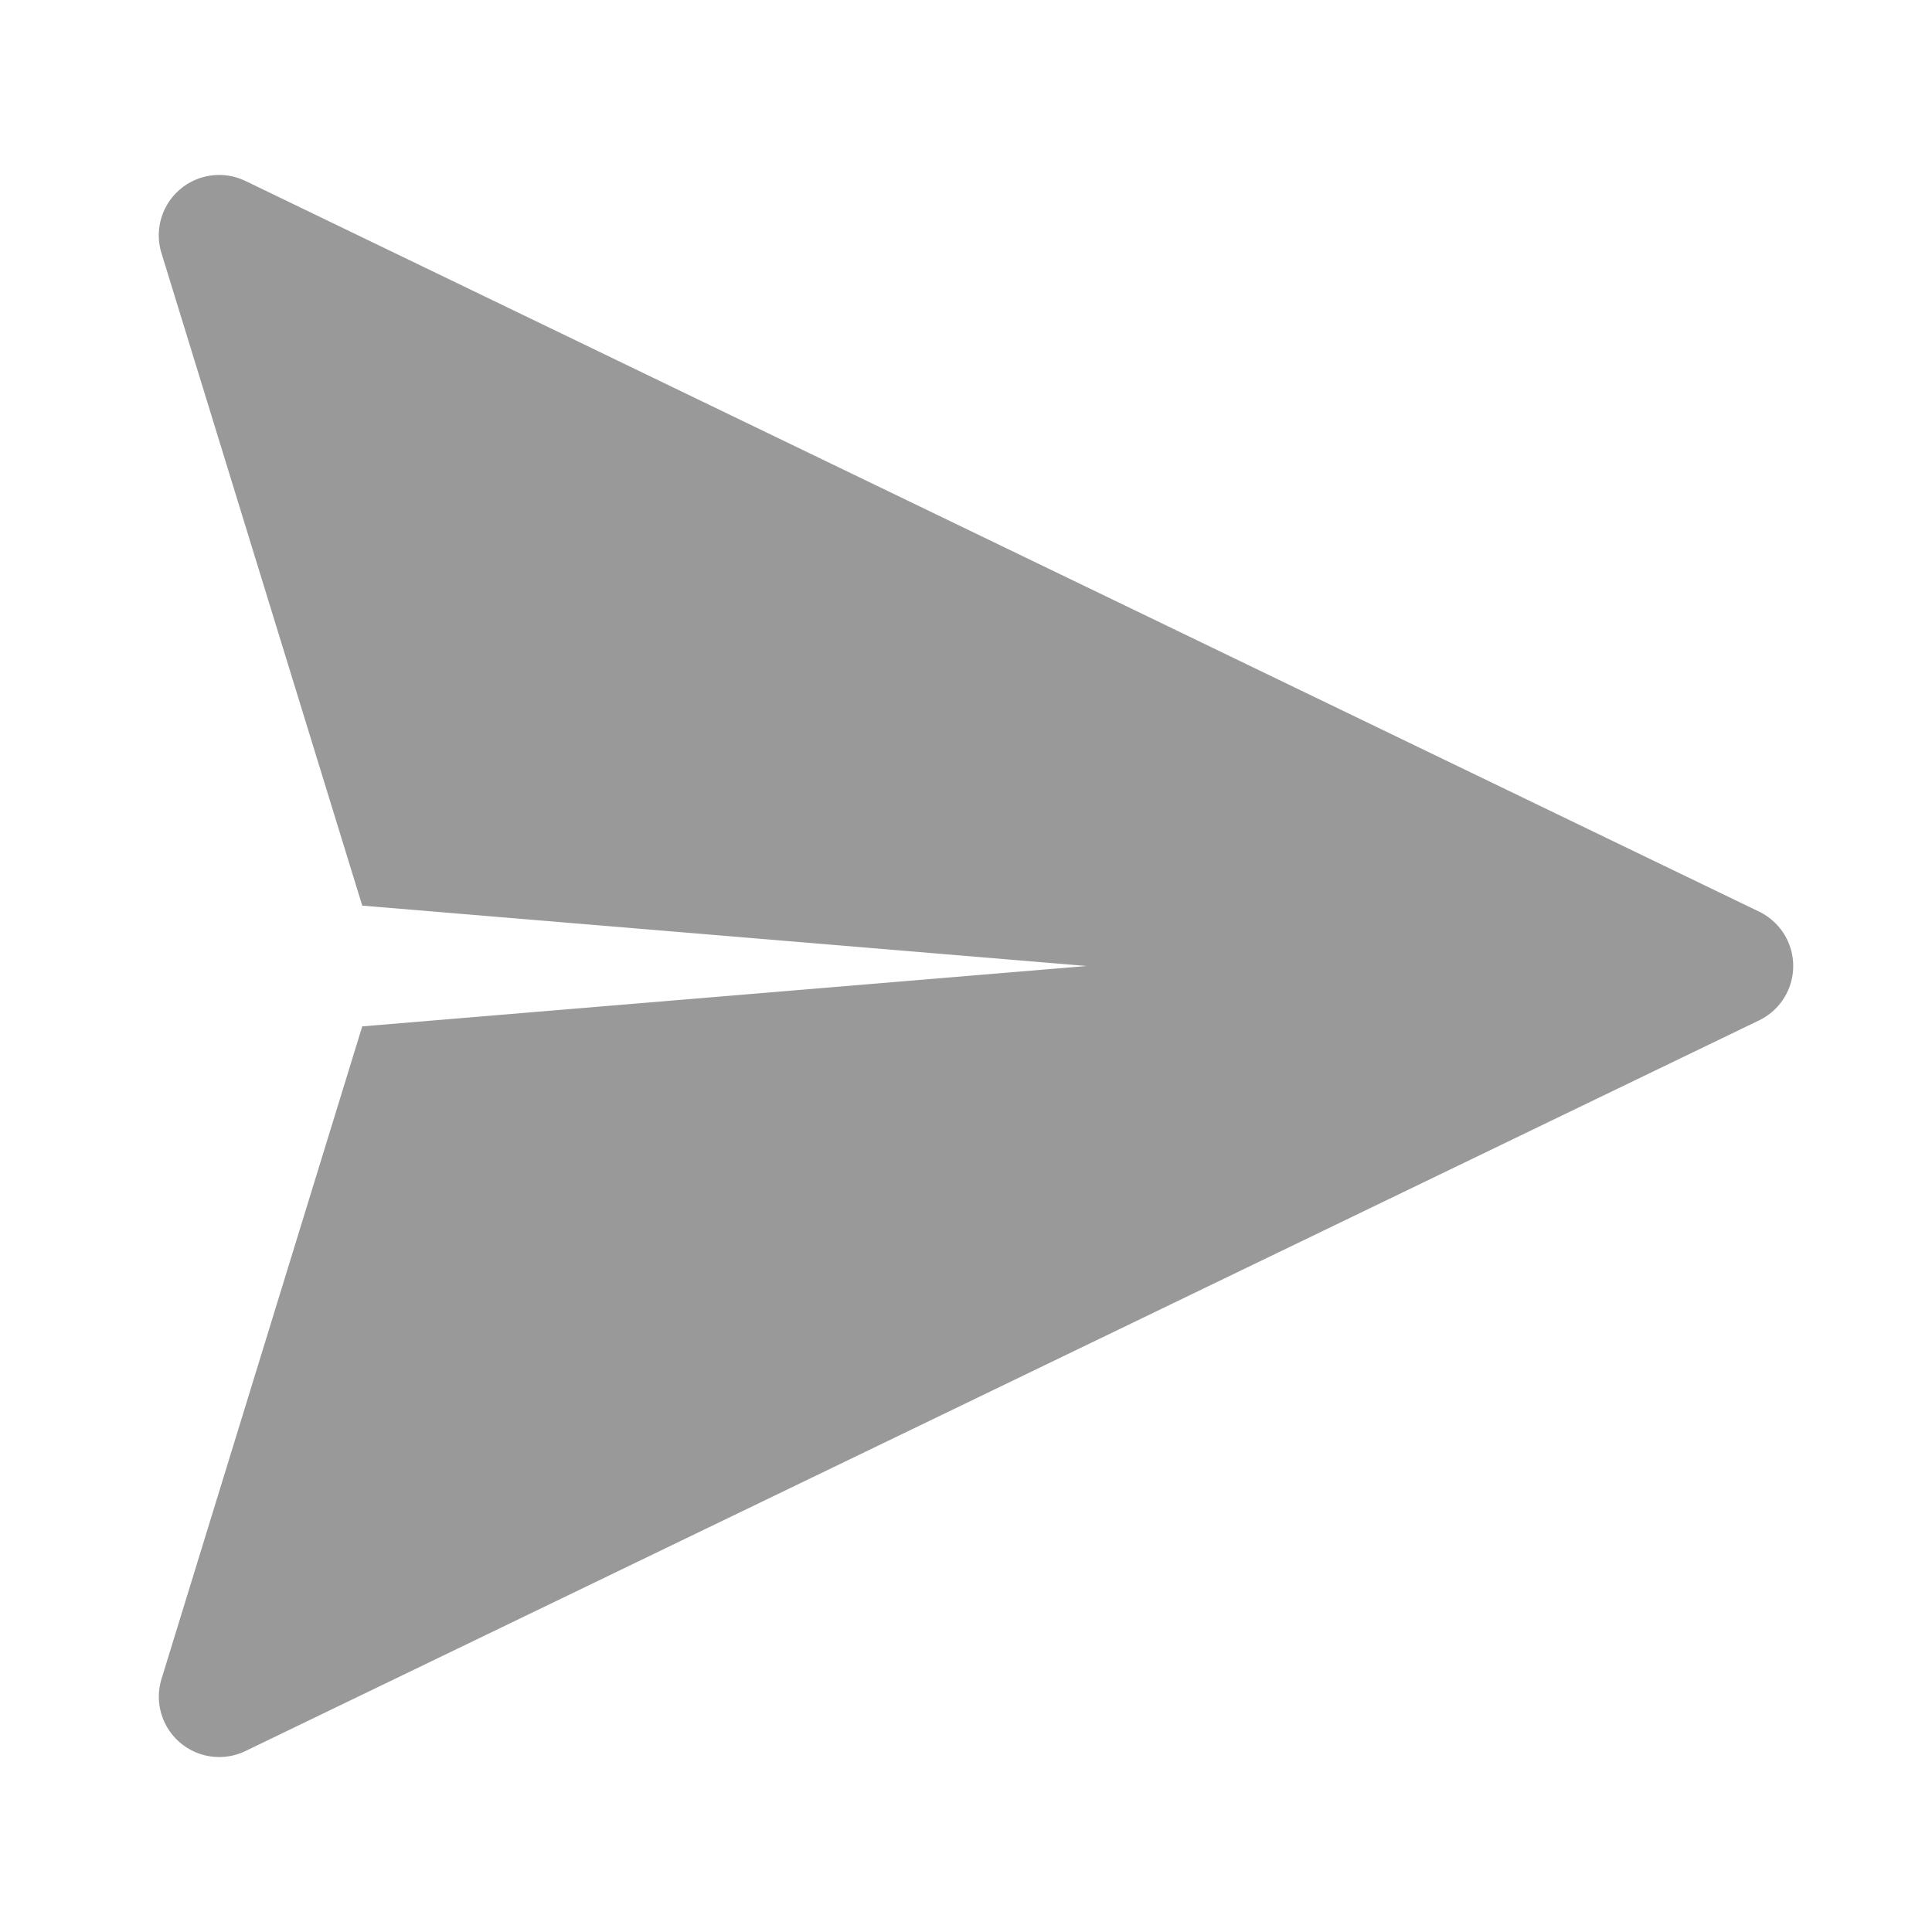 <svg width="32" height="32" viewBox="0 0 32 32" xmlns="http://www.w3.org/2000/svg" fill="#999"><path d="M4.065 2.997l25.07 12.102a1 1 0 0 1 0 1.802L4.065 29.003a1 1 0 0 1-1.39-1.194L6 17l12-1-12-1L2.674 4.191a1 1 0 0 1 1.39-1.194z" fill-rule="evenodd"></path></svg>